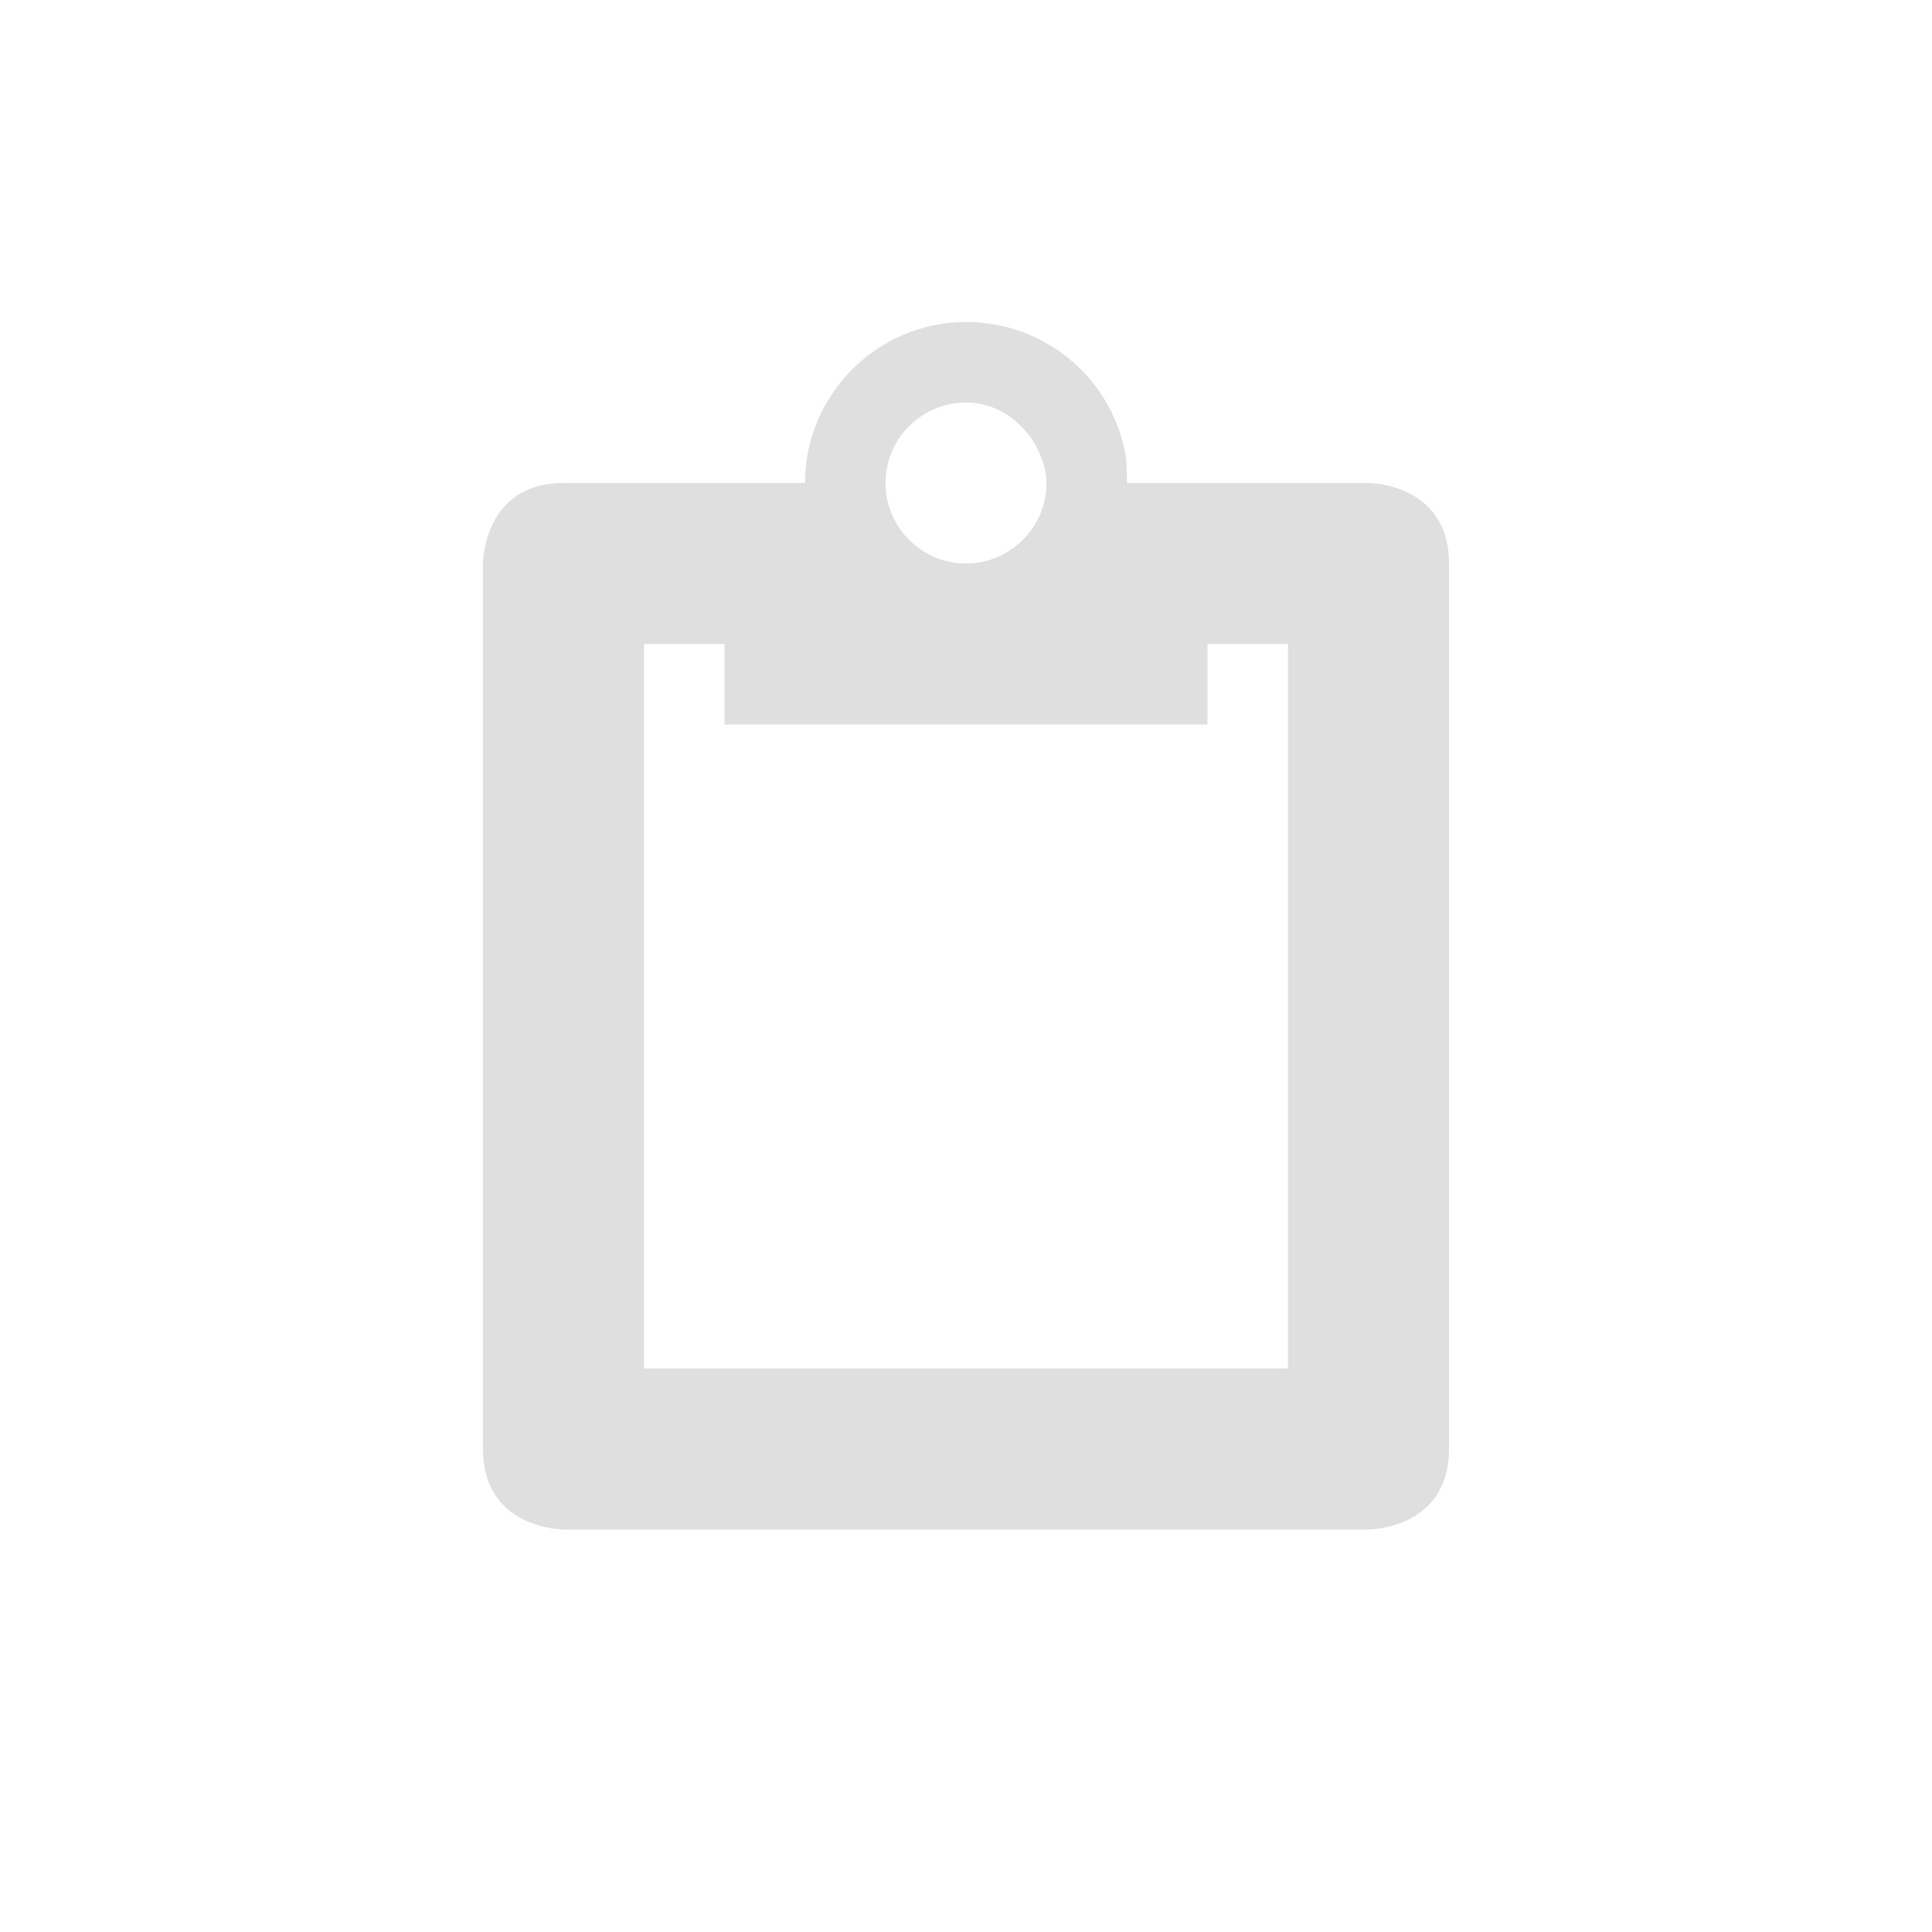 <?xml version="1.0" encoding="UTF-8" standalone="no"?>
<!-- Created with Inkscape (http://www.inkscape.org/) -->

<svg
   width="24"
   height="24"
   viewBox="0 0 24 24"
   version="1.1"
   id="svg1"
   inkscape:version="1.3.2 (091e20ef0f, 2023-11-25, custom)"
   sodipodi:docname="klipper-symbolic.svg"
   xmlns:inkscape="http://www.inkscape.org/namespaces/inkscape"
   xmlns:sodipodi="http://sodipodi.sourceforge.net/DTD/sodipodi-0.dtd"
   xmlns="http://www.w3.org/2000/svg"
   xmlns:svg="http://www.w3.org/2000/svg">
  <sodipodi:namedview
     id="namedview1"
     pagecolor="#ffffff"
     bordercolor="#000000"
     borderopacity="0.25"
     inkscape:showpageshadow="2"
     inkscape:pageopacity="0.0"
     inkscape:pagecheckerboard="0"
     inkscape:deskcolor="#d1d1d1"
     inkscape:document-units="px"
     inkscape:zoom="34.958333"
     inkscape:cx="11.985697"
     inkscape:cy="12"
     inkscape:window-width="1878"
     inkscape:window-height="1052"
     inkscape:window-x="0"
     inkscape:window-y="0"
     inkscape:window-maximized="1"
     inkscape:current-layer="svg1" />
  <defs
     id="defs1">
    <style
       id="current-color-scheme"
       type="text/css">
        .ColorScheme-Text { color:#dfdfdf; } .ColorScheme-Highlight { color:#4285f4; } .ColorScheme-NeutralText { color:#ff9800; } .ColorScheme-PositiveText { color:#4caf50; } .ColorScheme-NegativeText { color:#f44336; }
     </style>
  </defs>
  <path
     d="M 12,4 C 10.9,4 10,4.9 10,6 H 7 C 6,6 6,7 6,7 v 11 c 0,1 1,1 1,1 h 10 c 0,0 1,0 1,-1 V 7 C 18,6 17,6 17,6 H 14 C 14,5.86 14,5.72 13.97,5.59 13.78,4.68 12.97,4 12,4 Z m 0,1 c 0.41,0 0.75,0.27 0.91,0.62 C 12.96,5.74 13,5.86 13,6 13,6.55 12.55,7 12,7 11.45,7 11,6.55 11,6 11,5.45 11.45,5 12,5 Z M 8,8 h 1 v 1 h 6 V 8 h 1 v 9 H 8 Z"
     style="fill:currentColor;fill-opacity:1"
     class="ColorScheme-Text"
     id="path1" />
</svg>
